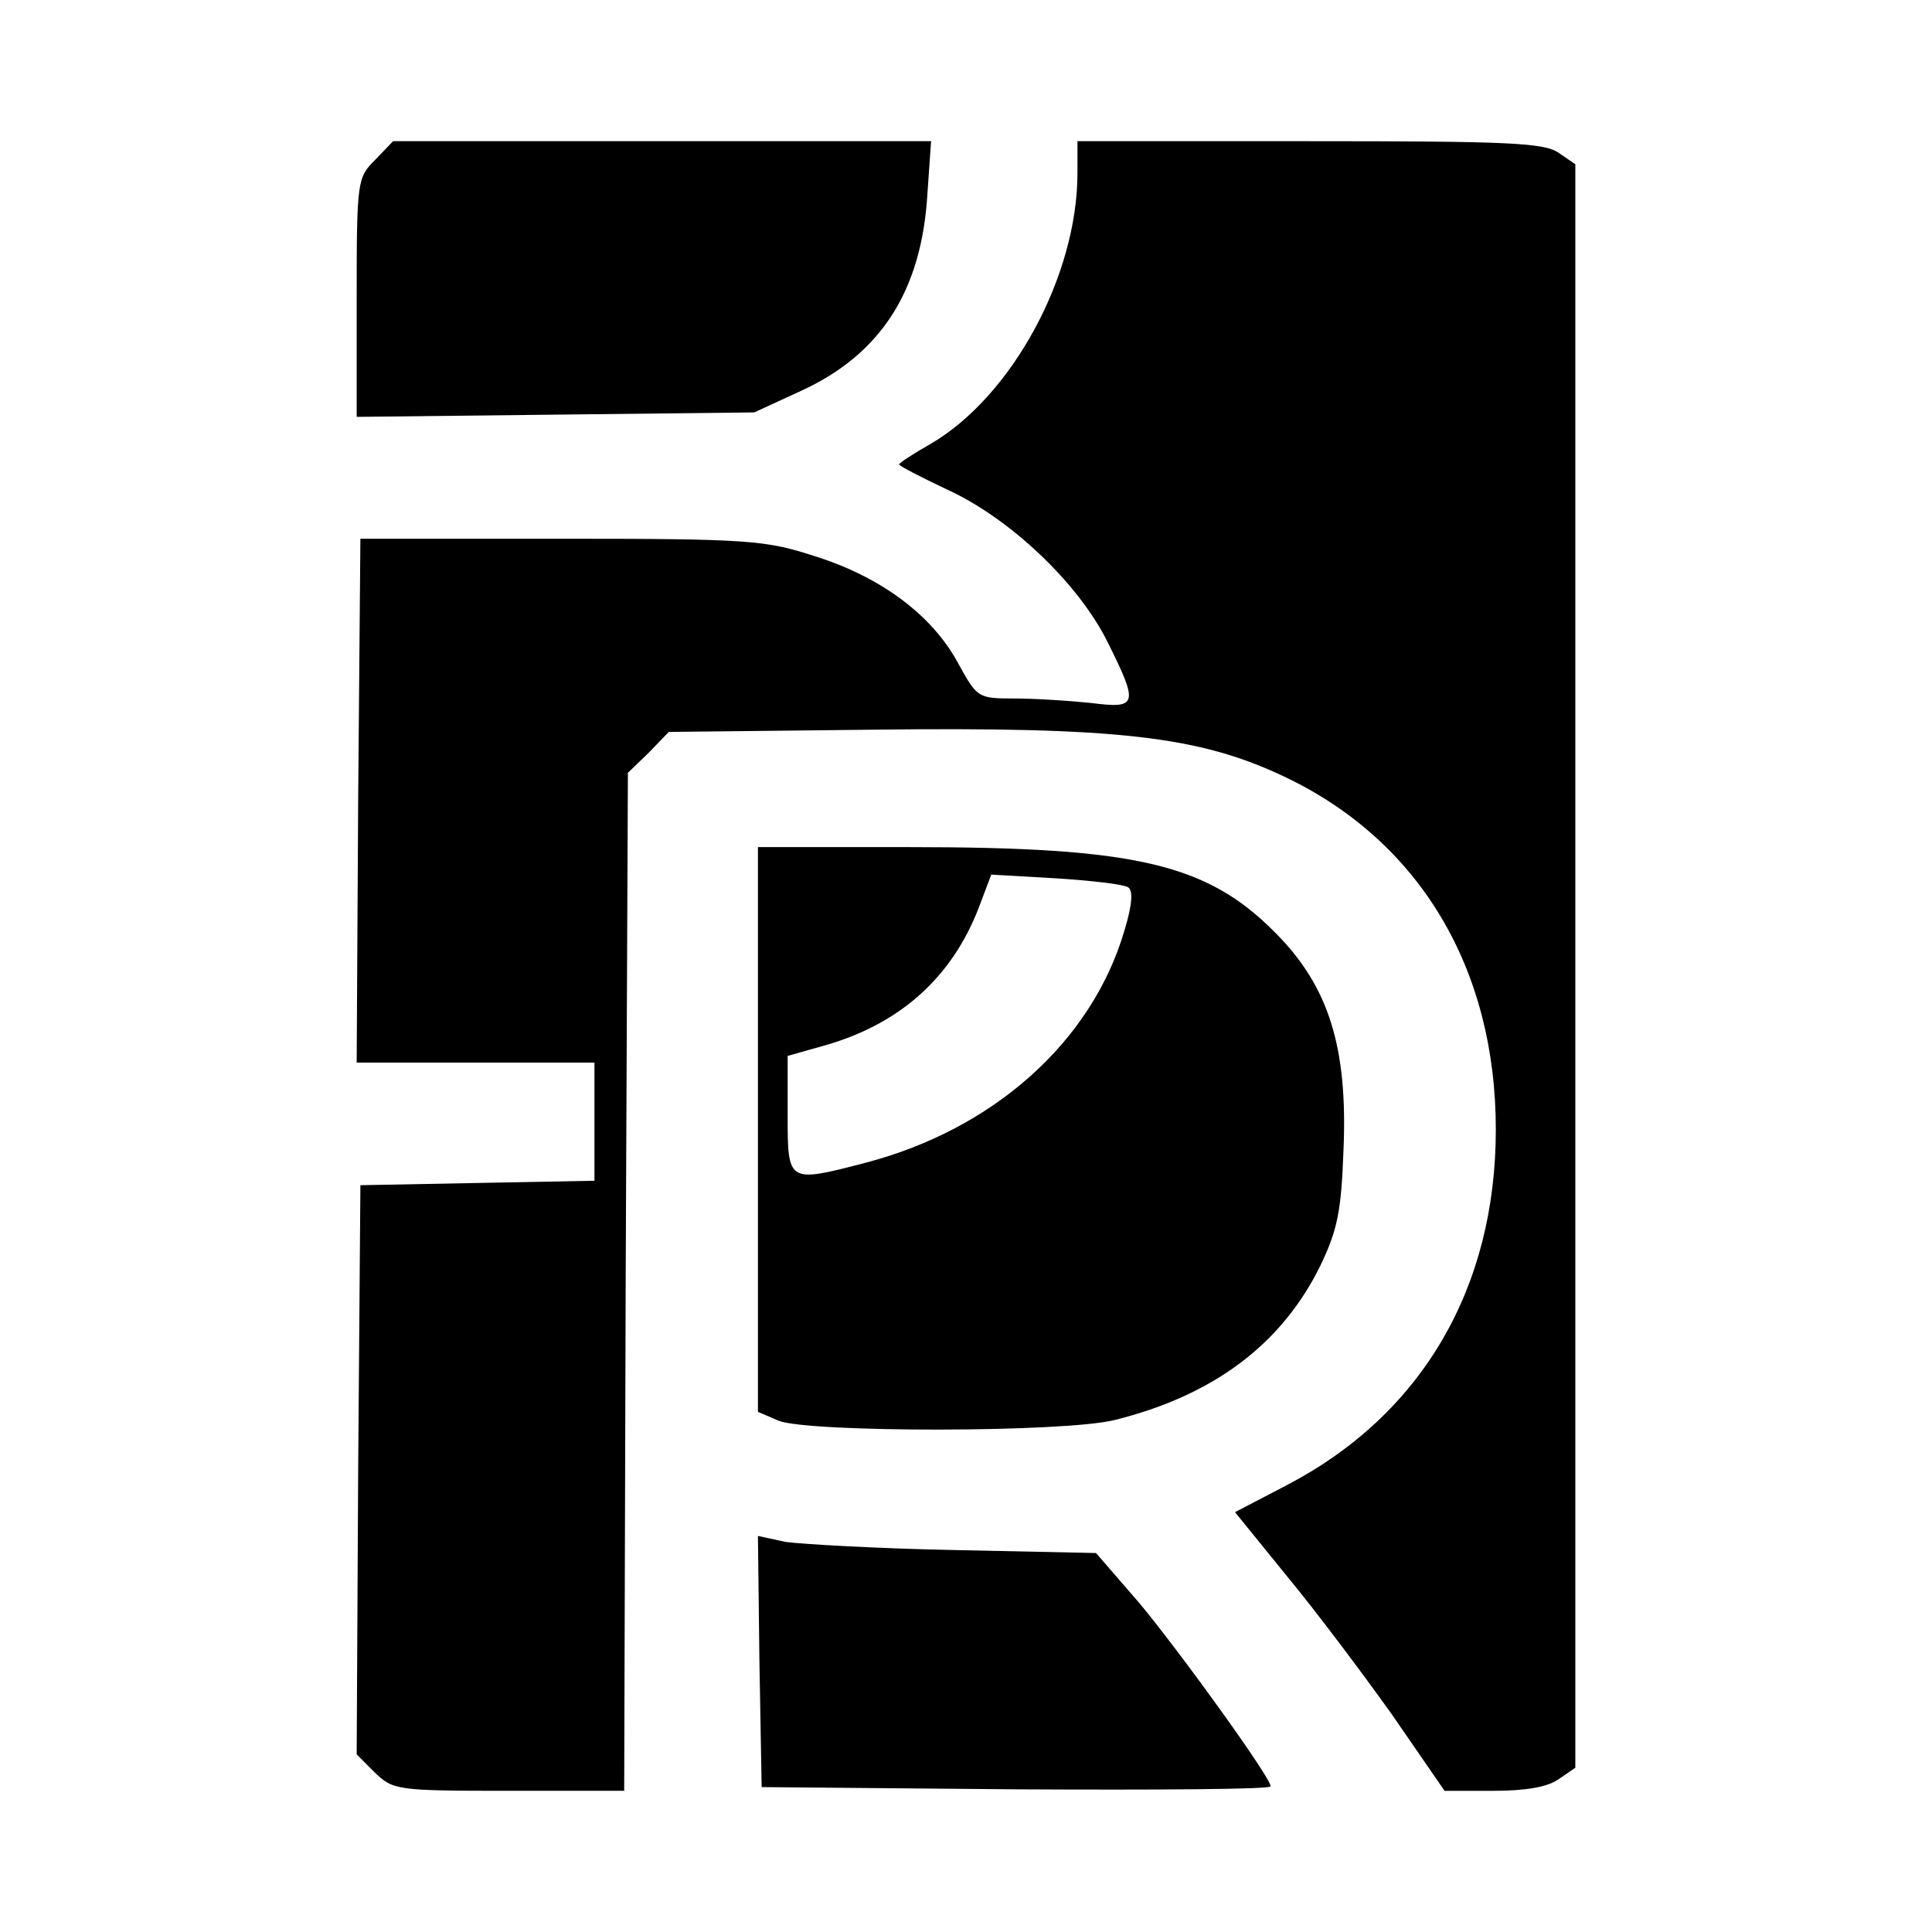 <?xml version="1.0" standalone="no"?>
<!DOCTYPE svg PUBLIC "-//W3C//DTD SVG 20010904//EN"
 "http://www.w3.org/TR/2001/REC-SVG-20010904/DTD/svg10.dtd">
<svg version="1.0" xmlns="http://www.w3.org/2000/svg"
 width="260pt" height="260pt" viewBox="0 0 260 260"
 preserveAspectRatio="xMidYMid meet">
<g transform="translate(0,260) scale(0.1,-0.1)"
fill="#000000" stroke="none">
<path d="M505 2385 c-24 -24 -25 -27 -25 -185 l0 -161 268 3 267 3 63 29 c107
49 162 134 170 264 l5 72 -362 0 -362 0 -24 -25z"/>
<path d="M1450 2367 c0 -138 -88 -300 -197 -364 -23 -13 -43 -26 -43 -28 0 -2
29 -17 65 -34 85 -39 176 -126 215 -204 43 -86 41 -91 -22 -83 -29 3 -75 6
-103 6 -50 0 -50 1 -77 50 -35 63 -103 114 -193 142 -65 21 -88 23 -340 23
l-270 0 -3 -352 -2 -353 160 0 160 0 0 -80 0 -79 -157 -3 -158 -3 -3 -383 -2
-383 24 -24 c25 -24 29 -25 180 -25 l156 0 2 685 3 685 28 27 27 28 274 3
c331 4 440 -9 554 -63 182 -86 285 -258 285 -475 0 -213 -99 -383 -280 -478
l-71 -37 69 -85 c39 -47 102 -131 142 -187 l71 -103 66 0 c43 0 73 5 88 16
l22 15 0 1079 0 1079 -22 15 c-19 14 -68 16 -335 16 l-313 0 0 -43z"/>
<path d="M1020 1080 l0 -380 28 -12 c41 -16 384 -16 452 1 133 33 225 102 277
208 23 48 28 73 31 155 6 139 -20 221 -92 293 -92 93 -188 115 -493 115 l-203
0 0 -380z m498 326 c7 -4 6 -23 -5 -59 -44 -149 -176 -267 -349 -312 -104 -27
-104 -27 -104 64 l0 80 53 15 c99 29 168 91 204 184 l17 45 87 -5 c47 -3 91
-8 97 -12z"/>
<path d="M1022 364 l3 -169 343 -3 c188 -1 342 0 342 4 0 12 -122 181 -177
247 l-58 67 -190 4 c-104 2 -207 8 -228 11 l-37 8 2 -169z"/>
</g>
</svg>
